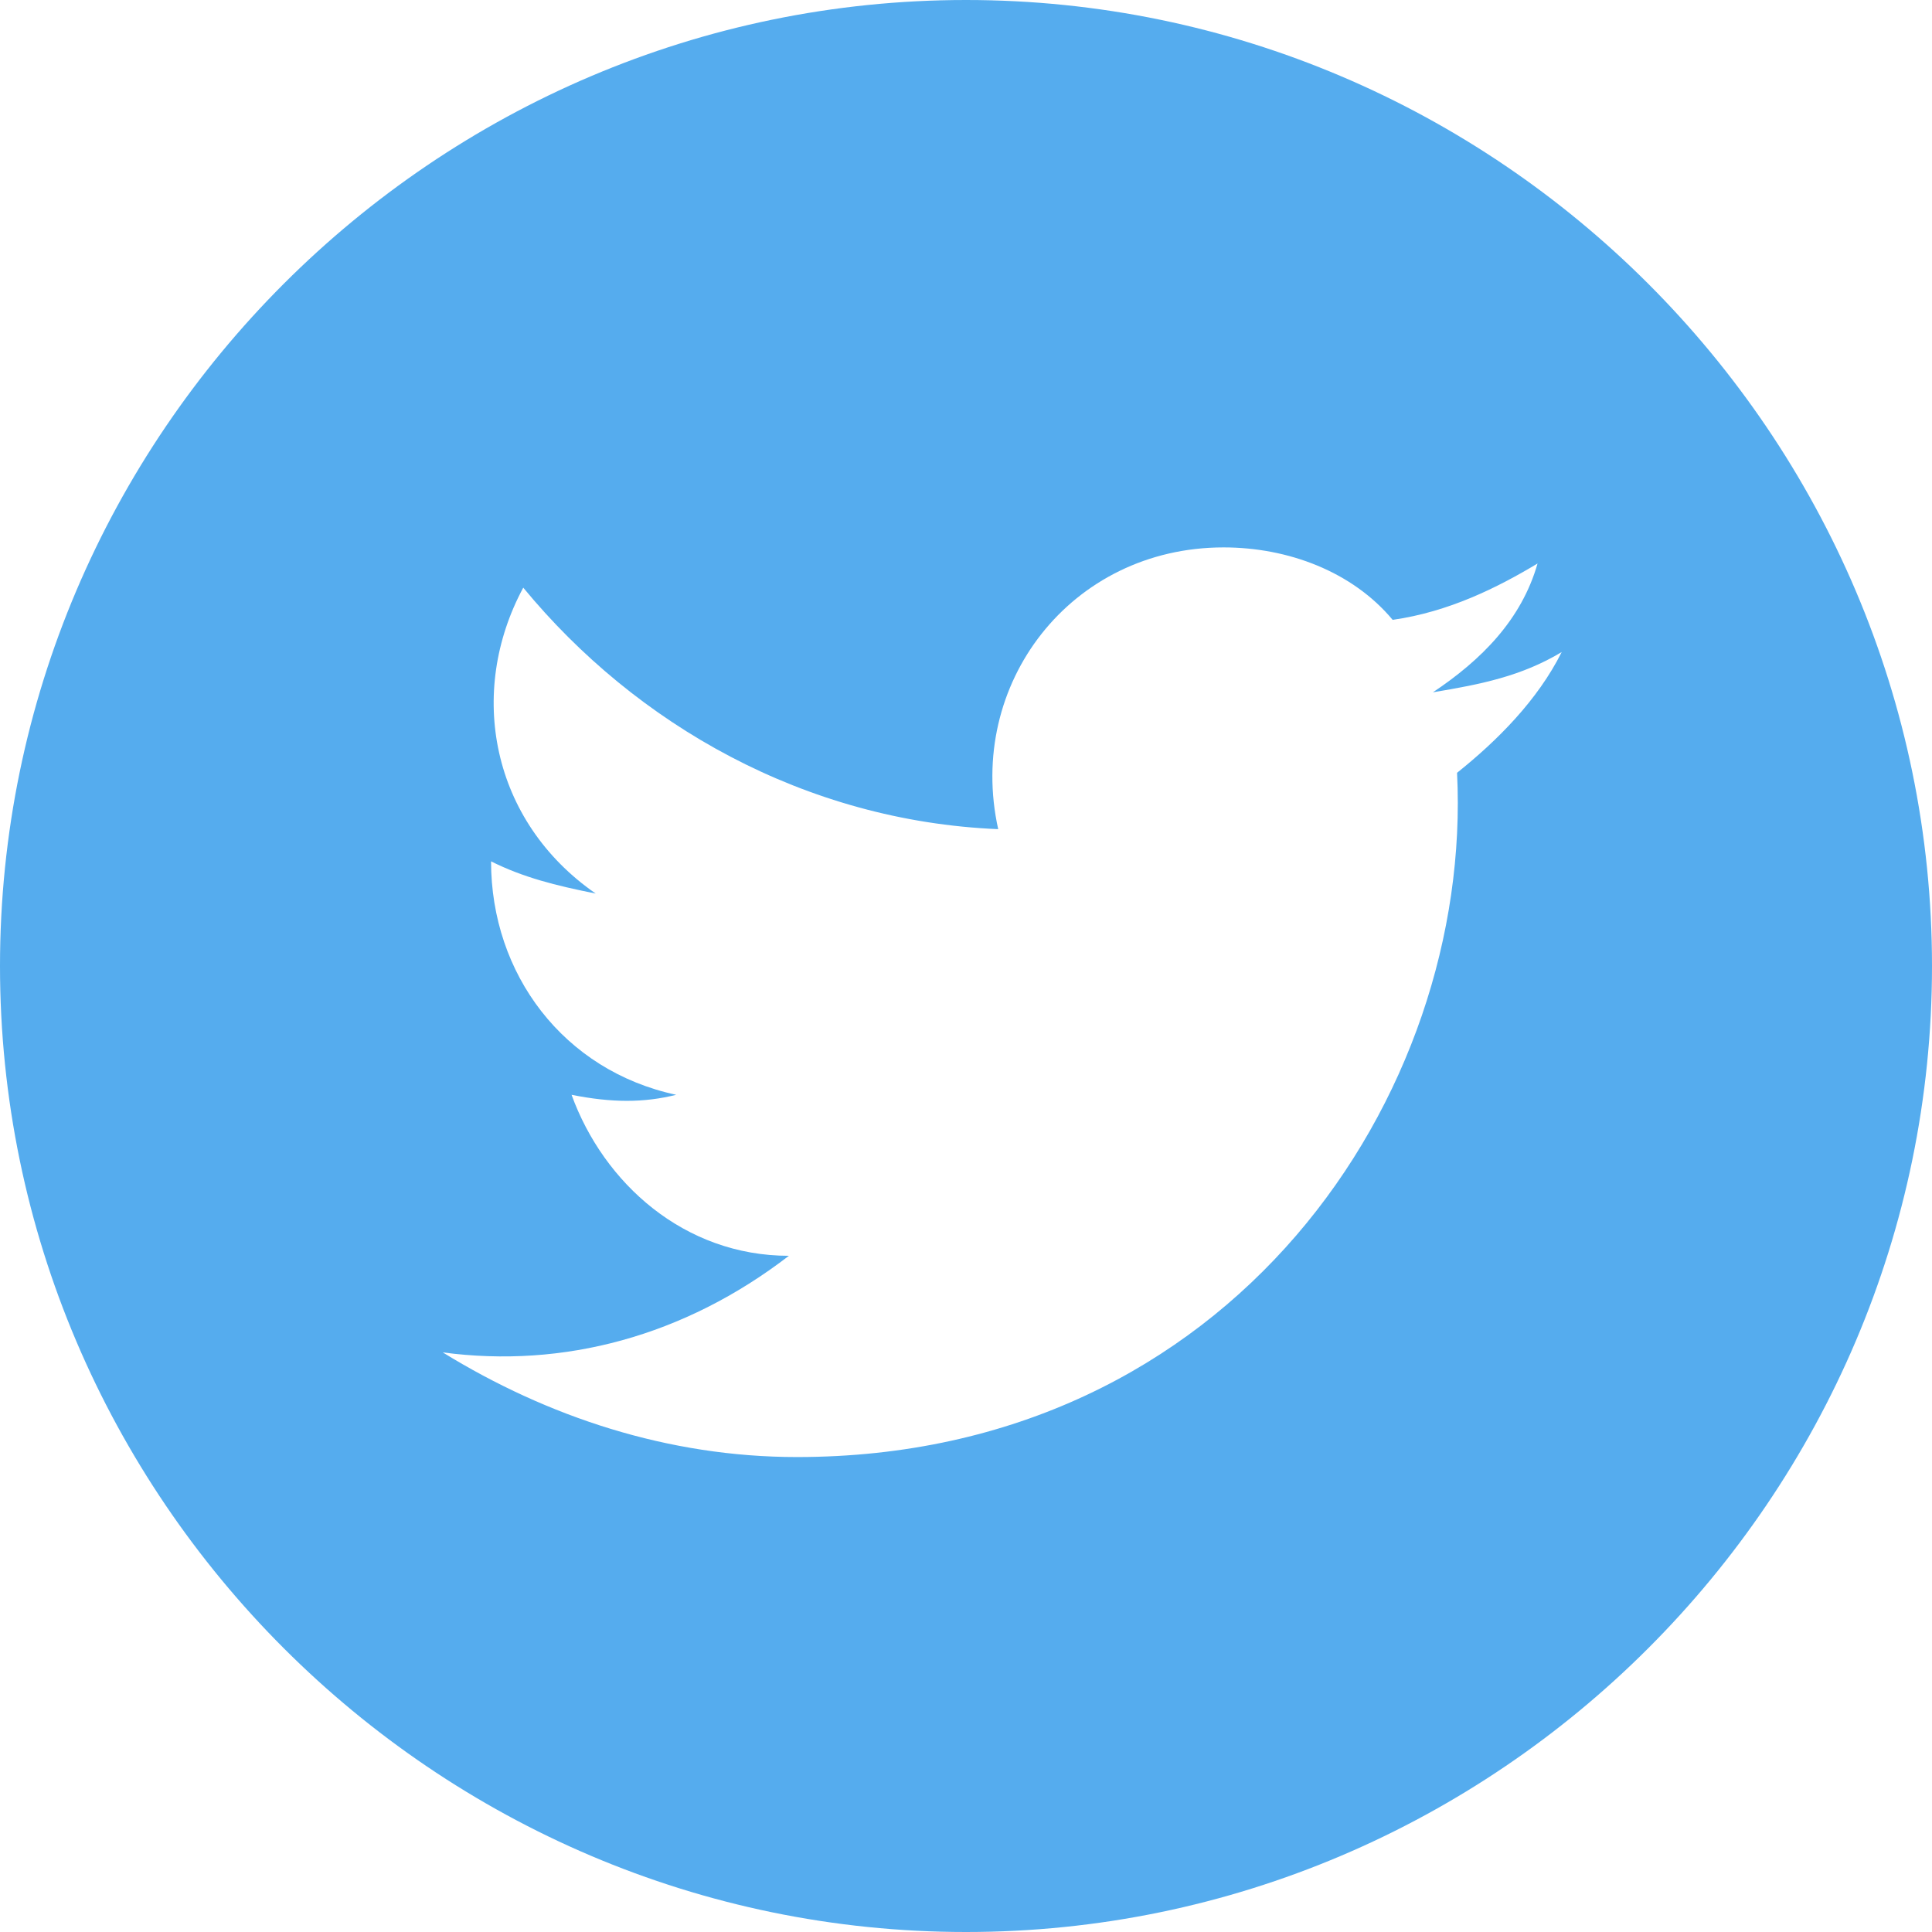 <?xml version="1.0" encoding="utf-8"?>
<!-- Generator: Adobe Illustrator 18.1.1, SVG Export Plug-In . SVG Version: 6.00 Build 0)  -->
<svg version="1.1" id="Layer_1" xmlns="http://www.w3.org/2000/svg" xmlns:xlink="http://www.w3.org/1999/xlink" x="0px" y="0px"
	 viewBox="-587 1489 24 24" enable-background="new -587 1489 24 24" xml:space="preserve">
<path fill="#55ACEE" d="M-575,1489c-6.6,0-12,5.4-12,12s5.4,12,12,12s12-5.4,12-12S-568.4,1489-575,1489z M-568.9,1498.6
	c0.2,4-2.8,8.5-8.2,8.5c-1.6,0-3.1-0.5-4.4-1.3c1.5,0.2,3-0.2,4.3-1.2c-1.3,0-2.3-0.9-2.7-2c0.5,0.1,0.9,0.1,1.3,0
	c-1.4-0.3-2.3-1.5-2.3-2.9c0.4,0.2,0.8,0.3,1.3,0.4c-1.3-0.9-1.6-2.5-0.9-3.8c1.4,1.7,3.5,2.9,5.9,3c-0.4-1.8,0.9-3.5,2.8-3.5
	c0.8,0,1.6,0.3,2.1,0.9c0.7-0.1,1.3-0.4,1.8-0.7c-0.2,0.7-0.7,1.2-1.3,1.6c0.6-0.1,1.1-0.2,1.6-0.5
	C-567.9,1497.7-568.4,1498.2-568.9,1498.6z"/>
</svg>
